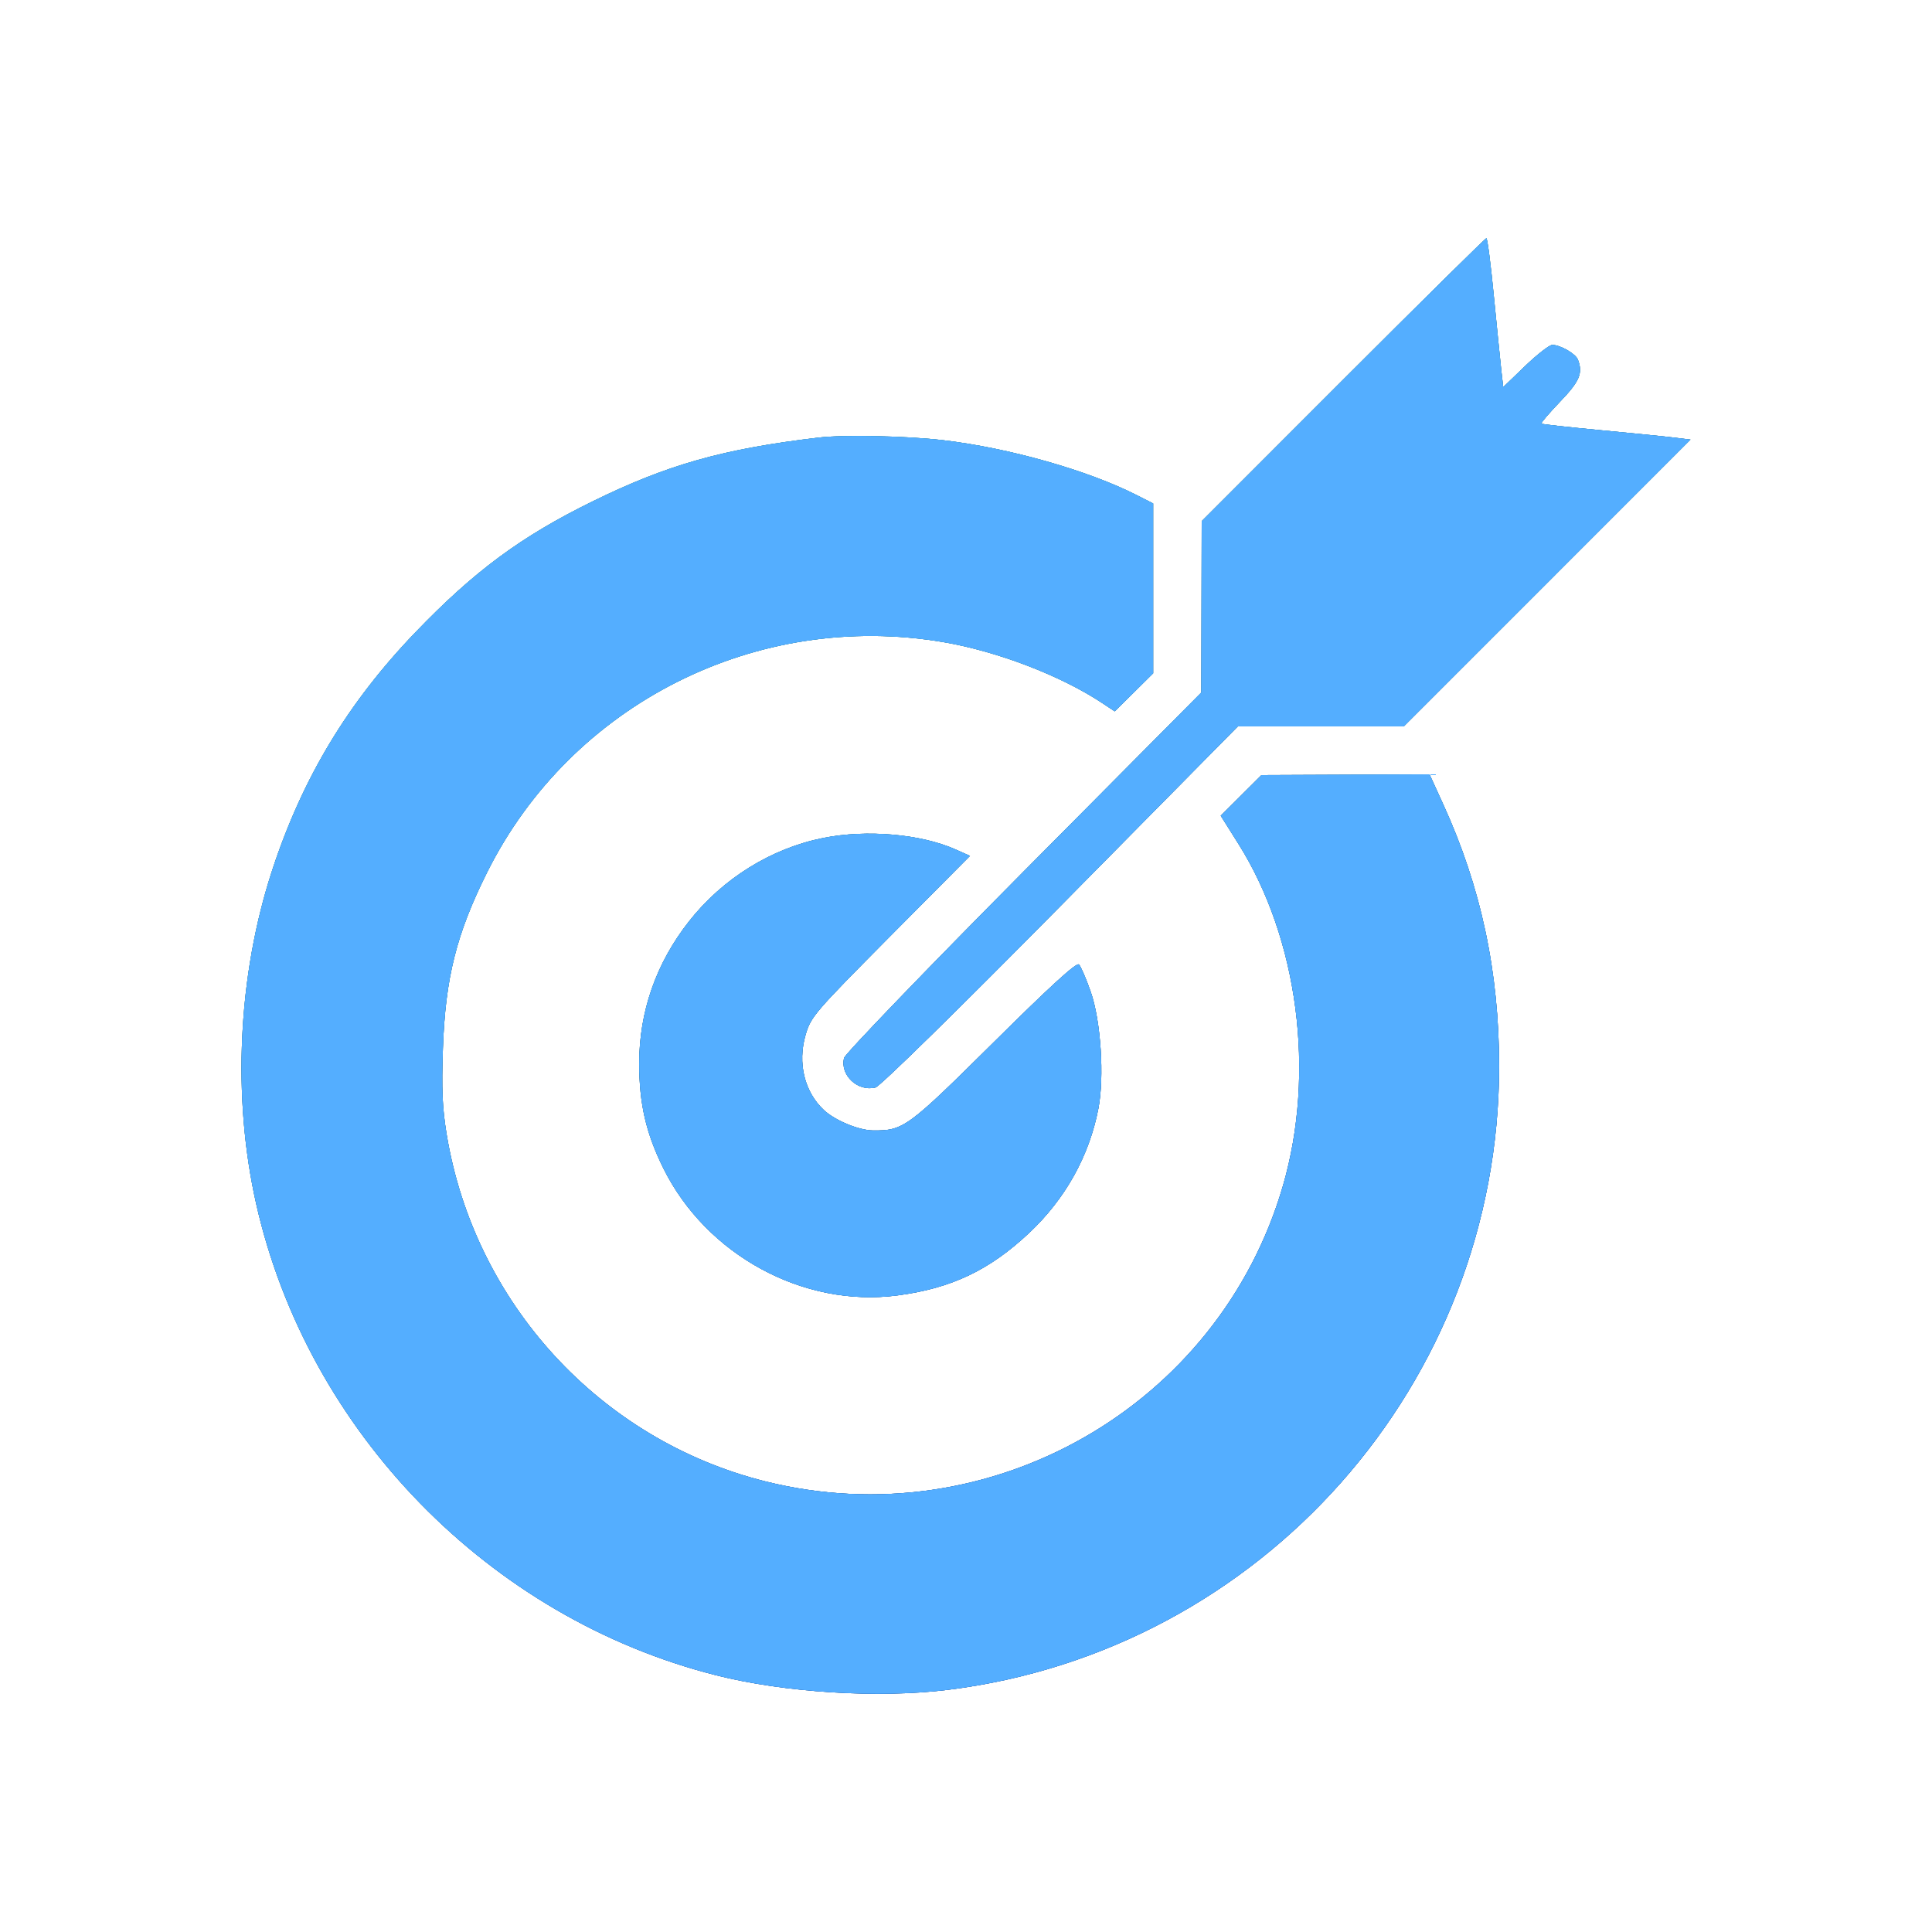 <svg width="32" height="32" viewBox="0 0 32 32" fill="none" xmlns="http://www.w3.org/2000/svg">
<path fill-rule="evenodd" clip-rule="evenodd" d="M22.246 6.289L19.904 8.632L19.901 10.051L19.898 11.47L16.955 14.434C15.336 16.065 13.998 17.455 13.981 17.523C13.91 17.807 14.207 18.086 14.501 18.012C14.575 17.994 15.871 16.723 17.566 15.006L20.502 12.032H21.876H23.25L25.625 9.657L28 7.281L27.74 7.249C27.597 7.231 27.047 7.176 26.516 7.126C25.986 7.076 25.543 7.027 25.53 7.017C25.518 7.007 25.657 6.844 25.838 6.655C26.163 6.317 26.221 6.181 26.135 5.957C26.098 5.859 25.844 5.713 25.711 5.713C25.662 5.713 25.46 5.871 25.26 6.063L24.898 6.412L24.866 6.13C24.849 5.974 24.793 5.42 24.742 4.897C24.692 4.374 24.636 3.946 24.619 3.946C24.602 3.946 23.534 5.001 22.246 6.289ZM13.558 7.248C11.972 7.436 11.053 7.696 9.81 8.307C8.626 8.889 7.857 9.458 6.88 10.474C5.76 11.64 5.009 12.887 4.508 14.415C3.94 16.15 3.843 18.169 4.244 19.943C5.098 23.718 8.104 26.798 11.862 27.748C12.997 28.035 14.549 28.132 15.7 27.989C20.907 27.342 24.83 22.906 24.83 17.664C24.83 16.099 24.531 14.695 23.906 13.326L23.678 12.826L22.286 12.832L20.894 12.838L20.557 13.174L20.219 13.511L20.514 13.98C21.502 15.553 21.791 17.771 21.251 19.635C20.19 23.296 16.387 25.468 12.671 24.535C9.937 23.849 7.857 21.581 7.397 18.784C7.326 18.348 7.312 18.039 7.336 17.365C7.377 16.191 7.561 15.463 8.072 14.441C9.467 11.655 12.538 10.108 15.628 10.636C16.523 10.789 17.571 11.191 18.255 11.644L18.463 11.782L18.782 11.467L19.1 11.152V9.745V8.339L18.826 8.2C18.016 7.789 16.707 7.418 15.62 7.291C15.016 7.22 13.974 7.198 13.558 7.248ZM13.637 13.879C12.774 14.051 11.968 14.552 11.41 15.263C10.865 15.957 10.586 16.759 10.587 17.622C10.589 18.285 10.7 18.768 10.985 19.346C11.696 20.786 13.307 21.662 14.866 21.456C15.757 21.339 16.39 21.038 17.048 20.419C17.645 19.857 18.04 19.149 18.192 18.364C18.294 17.839 18.234 16.91 18.066 16.428C17.99 16.21 17.902 16.006 17.871 15.975C17.832 15.936 17.408 16.322 16.463 17.259C15.026 18.683 14.966 18.727 14.462 18.724C14.226 18.722 13.833 18.56 13.647 18.387C13.324 18.086 13.207 17.608 13.343 17.14C13.431 16.839 13.487 16.774 14.75 15.501L16.066 14.176L15.824 14.068C15.248 13.813 14.353 13.736 13.637 13.879Z" fill="black"/>
<path fill-rule="evenodd" clip-rule="evenodd" d="M22.246 6.289L19.904 8.632L19.901 10.051L19.898 11.47L16.955 14.434C15.336 16.065 13.998 17.455 13.981 17.523C13.91 17.807 14.207 18.086 14.501 18.012C14.575 17.994 15.871 16.723 17.566 15.006L20.502 12.032H21.876H23.25L25.625 9.657L28 7.281L27.74 7.249C27.597 7.231 27.047 7.176 26.516 7.126C25.986 7.076 25.543 7.027 25.53 7.017C25.518 7.007 25.657 6.844 25.838 6.655C26.163 6.317 26.221 6.181 26.135 5.957C26.098 5.859 25.844 5.713 25.711 5.713C25.662 5.713 25.46 5.871 25.26 6.063L24.898 6.412L24.866 6.13C24.849 5.974 24.793 5.42 24.742 4.897C24.692 4.374 24.636 3.946 24.619 3.946C24.602 3.946 23.534 5.001 22.246 6.289ZM13.558 7.248C11.972 7.436 11.053 7.696 9.81 8.307C8.626 8.889 7.857 9.458 6.88 10.474C5.76 11.64 5.009 12.887 4.508 14.415C3.94 16.15 3.843 18.169 4.244 19.943C5.098 23.718 8.104 26.798 11.862 27.748C12.997 28.035 14.549 28.132 15.7 27.989C20.907 27.342 24.83 22.906 24.83 17.664C24.83 16.099 24.531 14.695 23.906 13.326L23.678 12.826L22.286 12.832L20.894 12.838L20.557 13.174L20.219 13.511L20.514 13.98C21.502 15.553 21.791 17.771 21.251 19.635C20.19 23.296 16.387 25.468 12.671 24.535C9.937 23.849 7.857 21.581 7.397 18.784C7.326 18.348 7.312 18.039 7.336 17.365C7.377 16.191 7.561 15.463 8.072 14.441C9.467 11.655 12.538 10.108 15.628 10.636C16.523 10.789 17.571 11.191 18.255 11.644L18.463 11.782L18.782 11.467L19.1 11.152V9.745V8.339L18.826 8.2C18.016 7.789 16.707 7.418 15.62 7.291C15.016 7.22 13.974 7.198 13.558 7.248ZM13.637 13.879C12.774 14.051 11.968 14.552 11.41 15.263C10.865 15.957 10.586 16.759 10.587 17.622C10.589 18.285 10.7 18.768 10.985 19.346C11.696 20.786 13.307 21.662 14.866 21.456C15.757 21.339 16.39 21.038 17.048 20.419C17.645 19.857 18.04 19.149 18.192 18.364C18.294 17.839 18.234 16.91 18.066 16.428C17.99 16.21 17.902 16.006 17.871 15.975C17.832 15.936 17.408 16.322 16.463 17.259C15.026 18.683 14.966 18.727 14.462 18.724C14.226 18.722 13.833 18.56 13.647 18.387C13.324 18.086 13.207 17.608 13.343 17.14C13.431 16.839 13.487 16.774 14.75 15.501L16.066 14.176L15.824 14.068C15.248 13.813 14.353 13.736 13.637 13.879Z" fill="url(#paint0_linear_1486_3993)"/>
<path fill-rule="evenodd" clip-rule="evenodd" d="M22.246 6.289L19.904 8.632L19.901 10.051L19.898 11.47L16.955 14.434C15.336 16.065 13.998 17.455 13.981 17.523C13.91 17.807 14.207 18.086 14.501 18.012C14.575 17.994 15.871 16.723 17.566 15.006L20.502 12.032H21.876H23.25L25.625 9.657L28 7.281L27.74 7.249C27.597 7.231 27.047 7.176 26.516 7.126C25.986 7.076 25.543 7.027 25.53 7.017C25.518 7.007 25.657 6.844 25.838 6.655C26.163 6.317 26.221 6.181 26.135 5.957C26.098 5.859 25.844 5.713 25.711 5.713C25.662 5.713 25.46 5.871 25.26 6.063L24.898 6.412L24.866 6.13C24.849 5.974 24.793 5.42 24.742 4.897C24.692 4.374 24.636 3.946 24.619 3.946C24.602 3.946 23.534 5.001 22.246 6.289ZM13.558 7.248C11.972 7.436 11.053 7.696 9.81 8.307C8.626 8.889 7.857 9.458 6.88 10.474C5.76 11.64 5.009 12.887 4.508 14.415C3.94 16.15 3.843 18.169 4.244 19.943C5.098 23.718 8.104 26.798 11.862 27.748C12.997 28.035 14.549 28.132 15.7 27.989C20.907 27.342 24.83 22.906 24.83 17.664C24.83 16.099 24.531 14.695 23.906 13.326L23.678 12.826L22.286 12.832L20.894 12.838L20.557 13.174L20.219 13.511L20.514 13.98C21.502 15.553 21.791 17.771 21.251 19.635C20.19 23.296 16.387 25.468 12.671 24.535C9.937 23.849 7.857 21.581 7.397 18.784C7.326 18.348 7.312 18.039 7.336 17.365C7.377 16.191 7.561 15.463 8.072 14.441C9.467 11.655 12.538 10.108 15.628 10.636C16.523 10.789 17.571 11.191 18.255 11.644L18.463 11.782L18.782 11.467L19.1 11.152V9.745V8.339L18.826 8.2C18.016 7.789 16.707 7.418 15.62 7.291C15.016 7.22 13.974 7.198 13.558 7.248ZM13.637 13.879C12.774 14.051 11.968 14.552 11.41 15.263C10.865 15.957 10.586 16.759 10.587 17.622C10.589 18.285 10.7 18.768 10.985 19.346C11.696 20.786 13.307 21.662 14.866 21.456C15.757 21.339 16.39 21.038 17.048 20.419C17.645 19.857 18.04 19.149 18.192 18.364C18.294 17.839 18.234 16.91 18.066 16.428C17.99 16.21 17.902 16.006 17.871 15.975C17.832 15.936 17.408 16.322 16.463 17.259C15.026 18.683 14.966 18.727 14.462 18.724C14.226 18.722 13.833 18.56 13.647 18.387C13.324 18.086 13.207 17.608 13.343 17.14C13.431 16.839 13.487 16.774 14.75 15.501L16.066 14.176L15.824 14.068C15.248 13.813 14.353 13.736 13.637 13.879Z" fill="#54AEFF"/>
<defs>
<linearGradient id="paint0_linear_1486_3993" x1="10.703" y1="-0.299" x2="22.217" y2="23.82" gradientUnits="userSpaceOnUse">
<stop stop-color="#2CE4EC"/>
<stop offset="1" stop-color="#2379F3"/>
</linearGradient>
</defs>
</svg>
